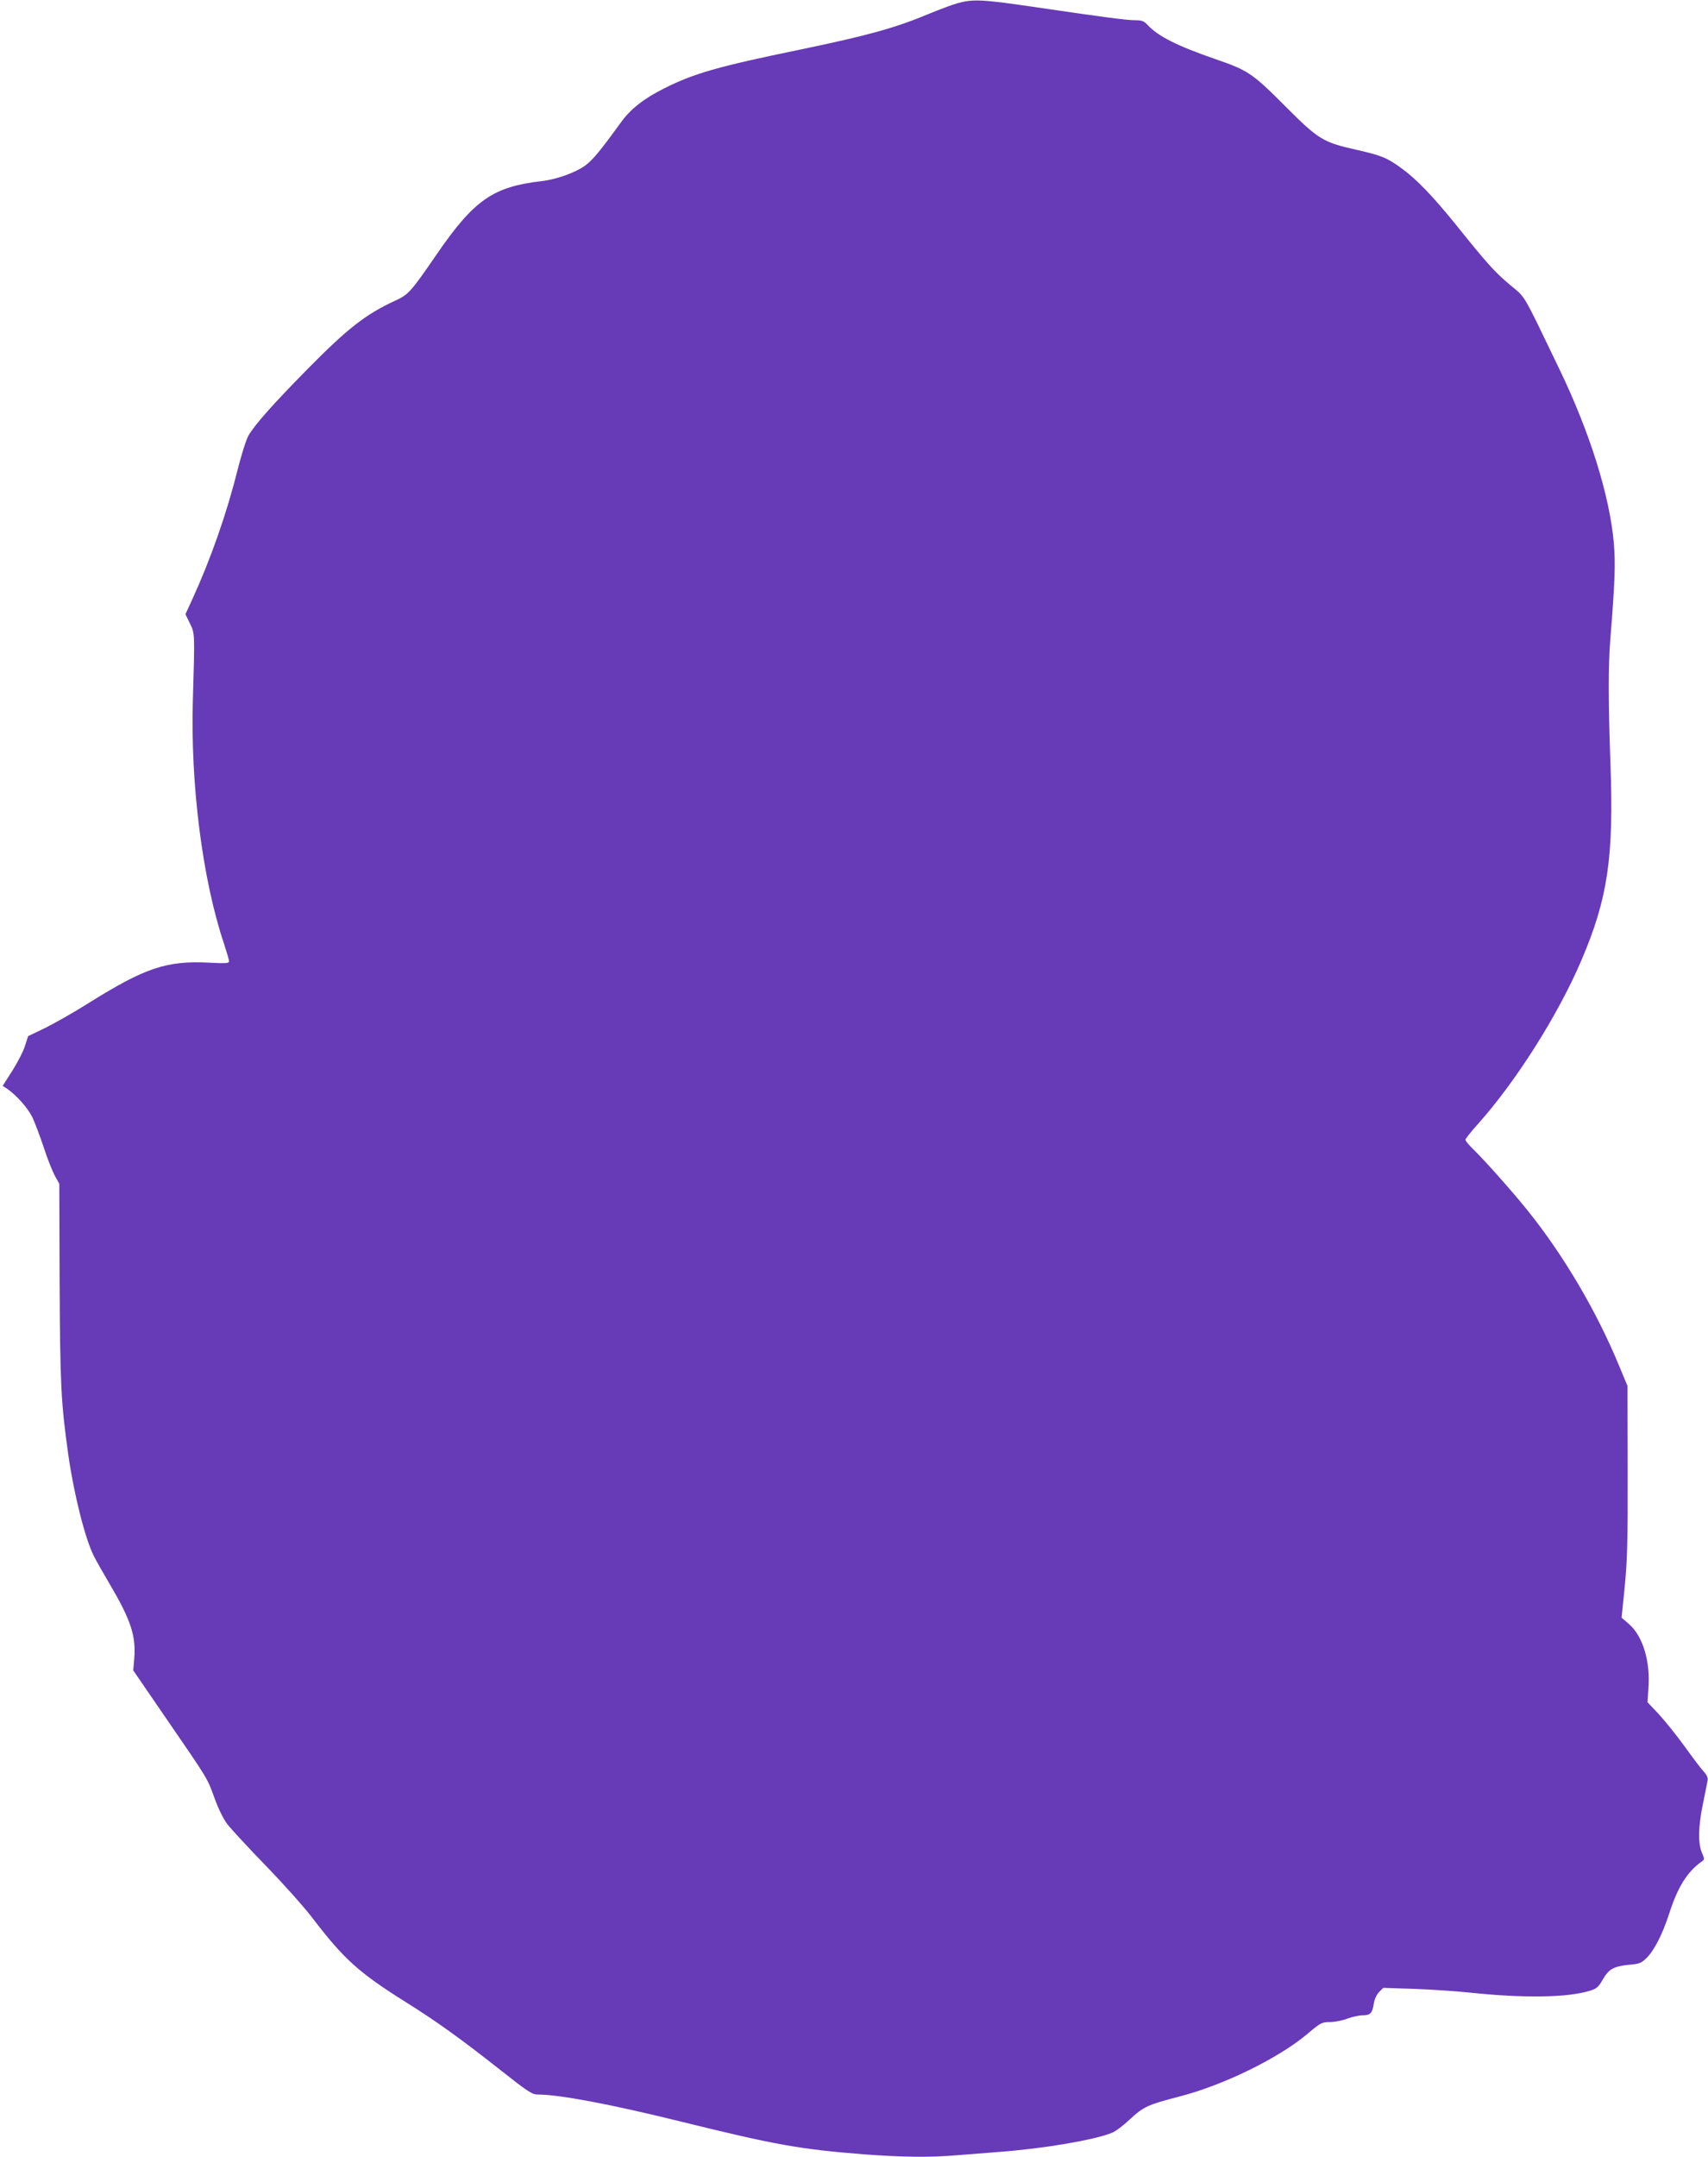 <?xml version="1.0" standalone="no"?>
<!DOCTYPE svg PUBLIC "-//W3C//DTD SVG 20010904//EN"
 "http://www.w3.org/TR/2001/REC-SVG-20010904/DTD/svg10.dtd">
<svg version="1.0" xmlns="http://www.w3.org/2000/svg"
 width="1014pt" height="1280pt" viewBox="0 0 1014 1280"
 preserveAspectRatio="xMidYMid meet">
<g transform="translate(0,1280) scale(0.1,-0.1)"
fill="#673ab7" stroke="none">
<path d="M5685 12781 c-33 -9 -109 -38 -170 -63 -200 -84 -364 -129 -768 -213
-485 -100 -626 -140 -805 -230 -121 -61 -199 -122 -257 -203 -121 -167 -165
-220 -209 -253 -56 -42 -172 -84 -261 -94 -287 -33 -400 -111 -621 -432 -155
-226 -169 -241 -247 -277 -176 -81 -283 -164 -528 -413 -198 -201 -307 -324
-344 -388 -13 -22 -42 -114 -65 -205 -64 -257 -159 -527 -265 -759 l-44 -96
26 -54 c30 -61 30 -53 18 -454 -15 -500 57 -1068 185 -1448 16 -50 30 -96 30
-104 0 -12 -21 -13 -119 -8 -252 13 -381 -31 -712 -238 -89 -56 -207 -123
-262 -150 l-100 -48 -18 -56 c-9 -31 -43 -97 -75 -148 l-58 -91 30 -20 c56
-40 119 -112 146 -166 14 -30 45 -111 68 -180 22 -69 53 -145 67 -170 l25 -45
2 -590 c3 -605 8 -707 51 -1015 33 -234 100 -501 152 -604 14 -28 57 -104 95
-168 125 -212 156 -307 145 -440 l-6 -71 203 -296 c244 -355 236 -341 281
-466 21 -58 52 -121 74 -150 21 -27 123 -138 227 -245 104 -107 231 -249 281
-315 183 -240 275 -323 548 -494 187 -117 329 -219 565 -405 163 -129 189
-146 222 -146 129 0 435 -58 848 -160 563 -139 709 -165 1090 -195 226 -17
398 -19 554 -5 61 5 176 14 256 20 261 20 562 71 664 114 20 8 66 43 103 78
82 76 105 87 298 137 262 68 586 227 757 371 78 66 86 70 133 70 28 0 74 9
103 20 29 11 70 20 91 20 46 0 58 12 67 70 4 26 17 54 32 69 l24 24 187 -6
c102 -4 249 -14 326 -22 321 -34 579 -30 711 10 43 13 53 22 79 67 36 63 65
79 157 88 59 5 72 10 102 39 46 45 96 142 136 266 51 158 106 246 193 308 17
12 17 14 1 52 -24 55 -22 156 6 290 12 61 25 122 27 136 4 19 -3 34 -22 55
-15 16 -66 83 -113 149 -48 66 -117 152 -154 192 l-67 71 5 79 c13 161 -32
312 -114 384 l-45 39 19 188 c15 157 18 267 17 687 l-1 500 -52 125 c-132 319
-327 650 -539 914 -83 104 -254 297 -320 361 -28 27 -51 54 -51 61 0 6 32 47
71 90 227 253 477 647 617 974 157 367 193 611 173 1166 -13 355 -14 580 -1
739 28 348 31 447 21 572 -25 282 -142 657 -325 1036 -223 463 -196 416 -291
496 -93 78 -139 130 -322 358 -137 169 -229 265 -318 331 -90 66 -122 79 -272
113 -200 45 -225 60 -428 264 -190 190 -217 208 -406 273 -232 80 -345 137
-408 206 -20 21 -33 26 -72 26 -51 0 -188 18 -609 80 -300 44 -355 46 -445 21z"/>
</g>
</svg>
